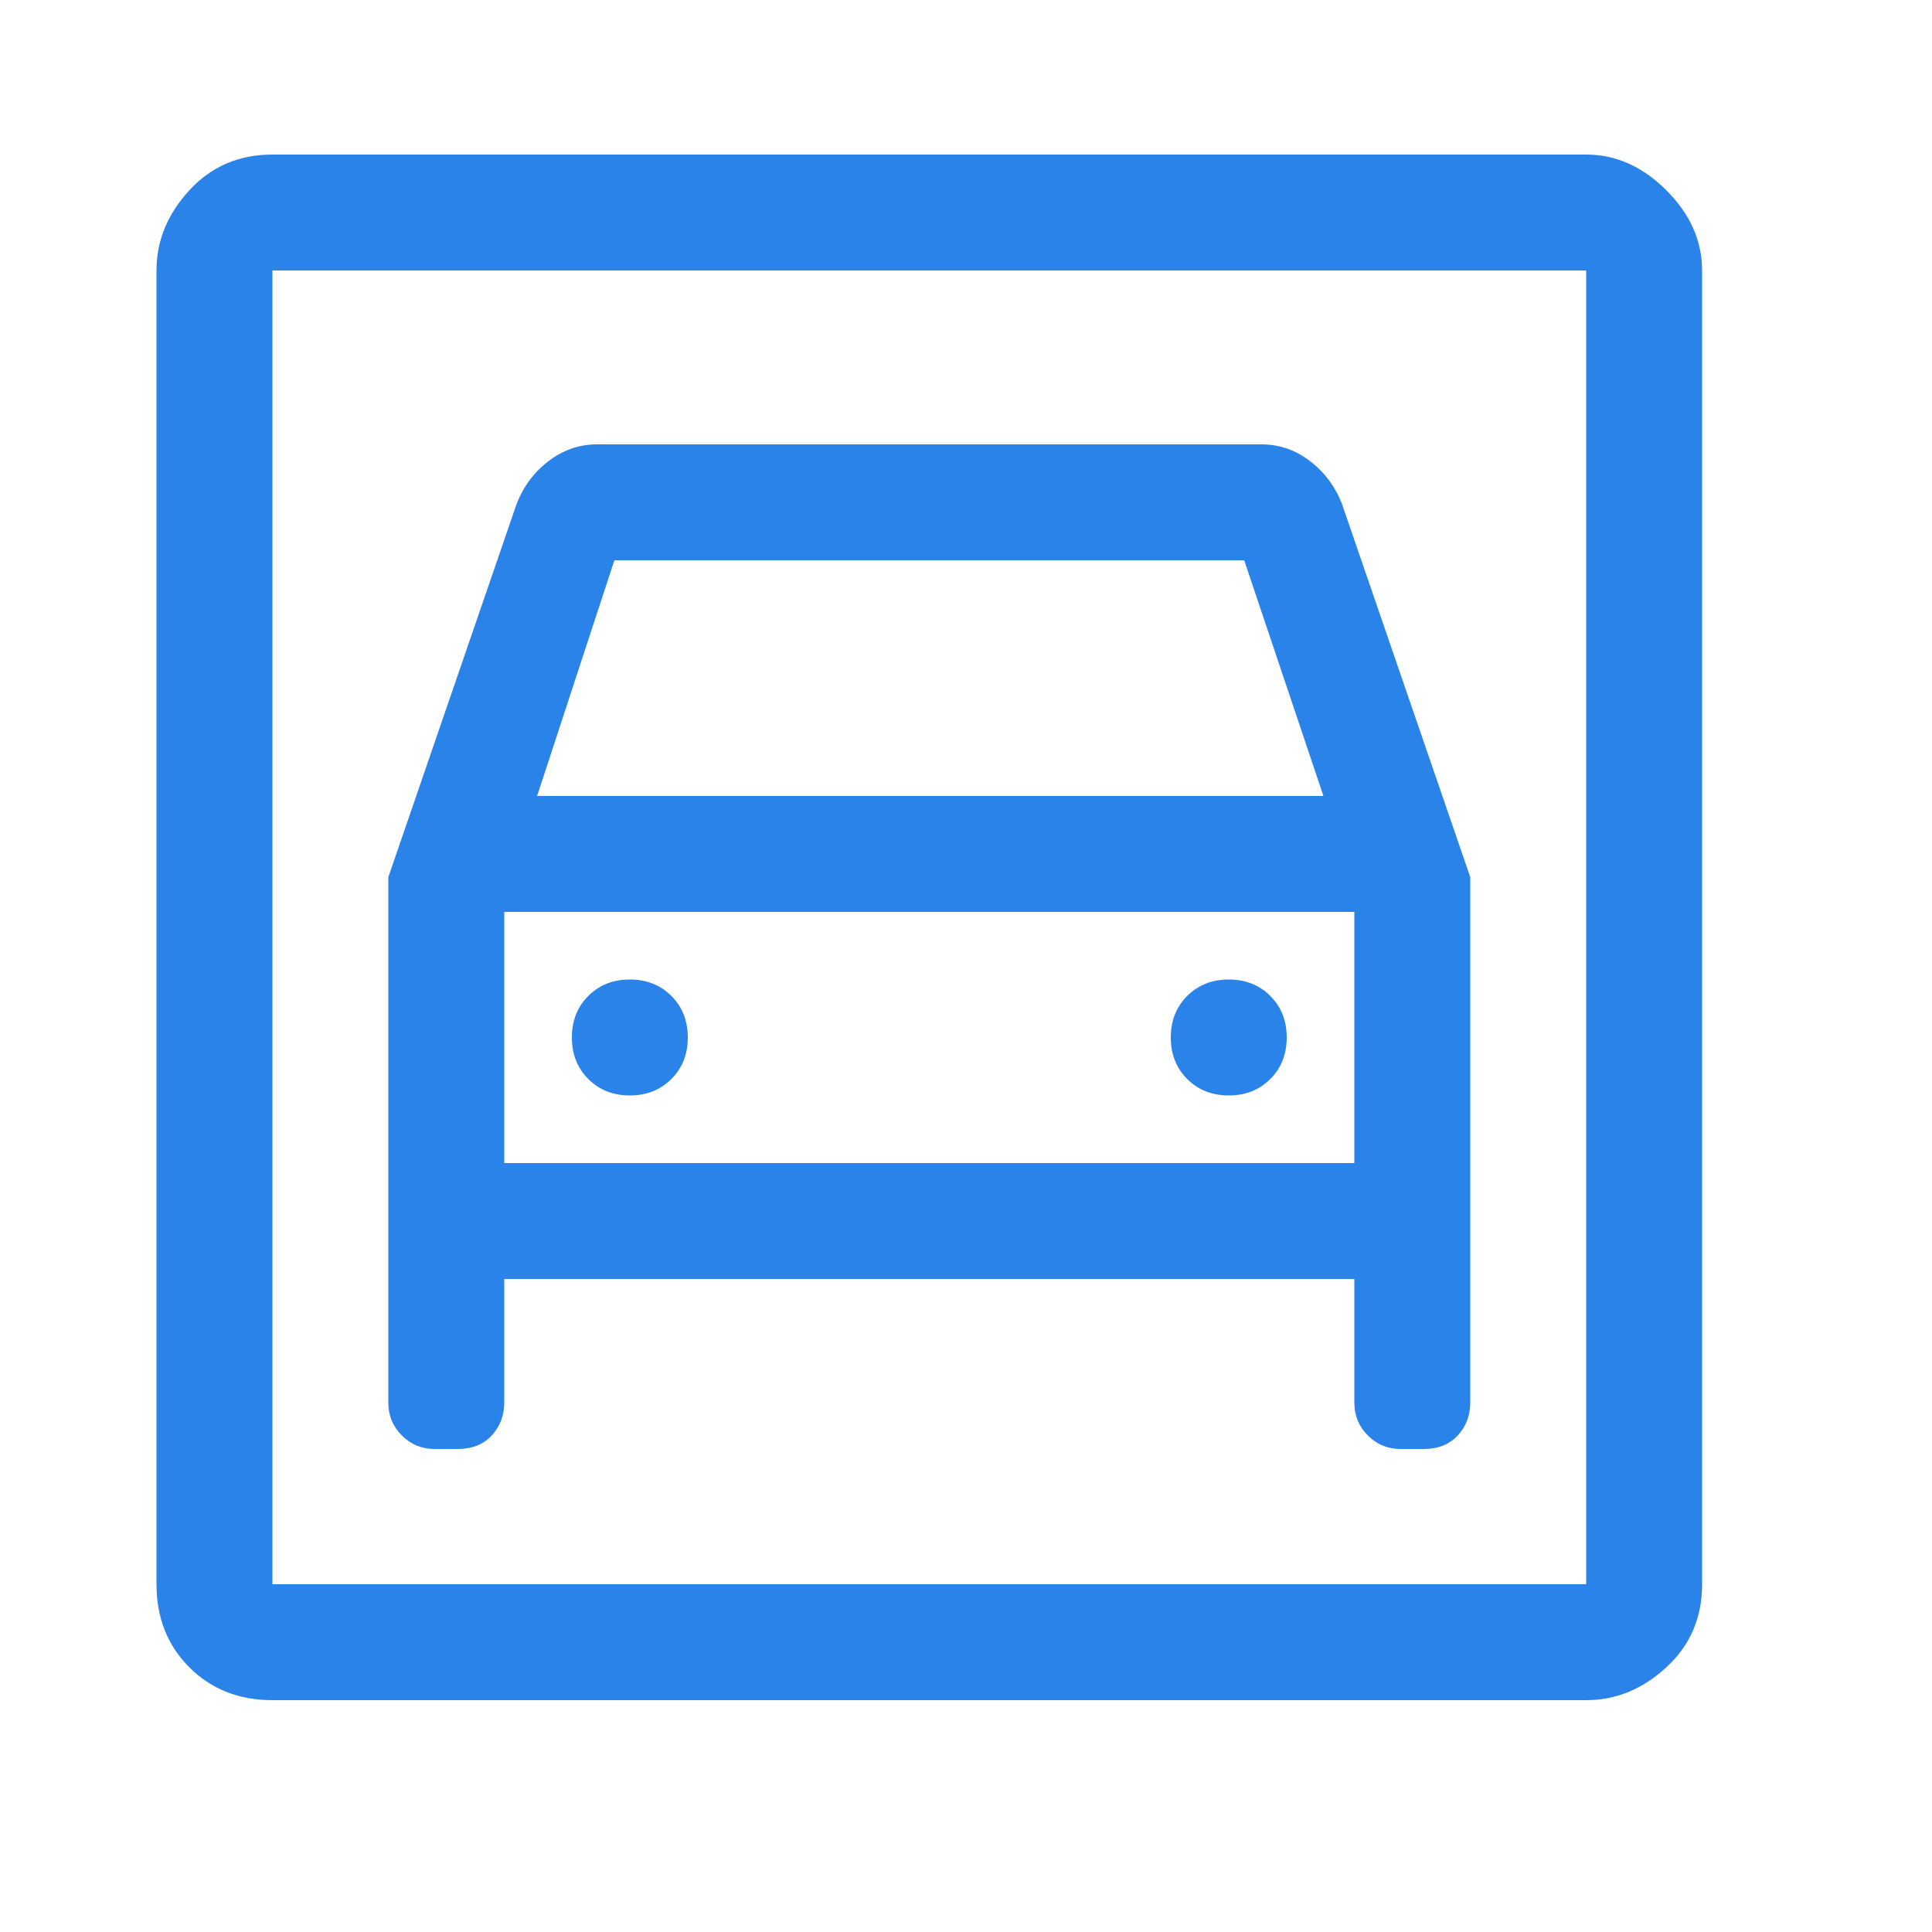 <svg xmlns="http://www.w3.org/2000/svg" height="50" width="50" fill="#2a83e8"><path d="M7.05 44q-1.3 0-2.15-.85-.85-.85-.85-2.15V7q0-1.15.85-2.075Q5.75 4 7.05 4h34q1.15 0 2.075.925.925.925.925 2.075v34q0 1.3-.925 2.15-.925.85-2.075.85Zm0-3h34V7h-34v34Zm9.25-12.65q-.65 0-1.075-.425-.425-.425-.425-1.075 0-.65.425-1.075.425-.425 1.075-.425.65 0 1.075.425.425.425.425 1.075 0 .65-.425 1.075-.425.425-1.075.425Zm15.5 0q-.65 0-1.075-.425-.425-.425-.425-1.075 0-.65.425-1.075.425-.425 1.075-.425.65 0 1.075.425.425.425.425 1.075 0 .65-.425 1.075-.425.425-1.075.425ZM10.05 22.7v13.6q0 .5.35.85t.85.35h.6q.55 0 .875-.35.325-.35.325-.85v-3.2h22v3.2q0 .5.35.85t.85.35h.6q.55 0 .875-.35.325-.35.325-.85V22.7l-3.3-9.6q-.25-.7-.825-1.15-.575-.45-1.275-.45h-17.2q-.7 0-1.275.45t-.825 1.15Zm3.85-2.1 2-6.1h16.3l2.05 6.1ZM7.05 7v34V7Zm6 23.1v-6.5h22v6.5Z"/></svg>